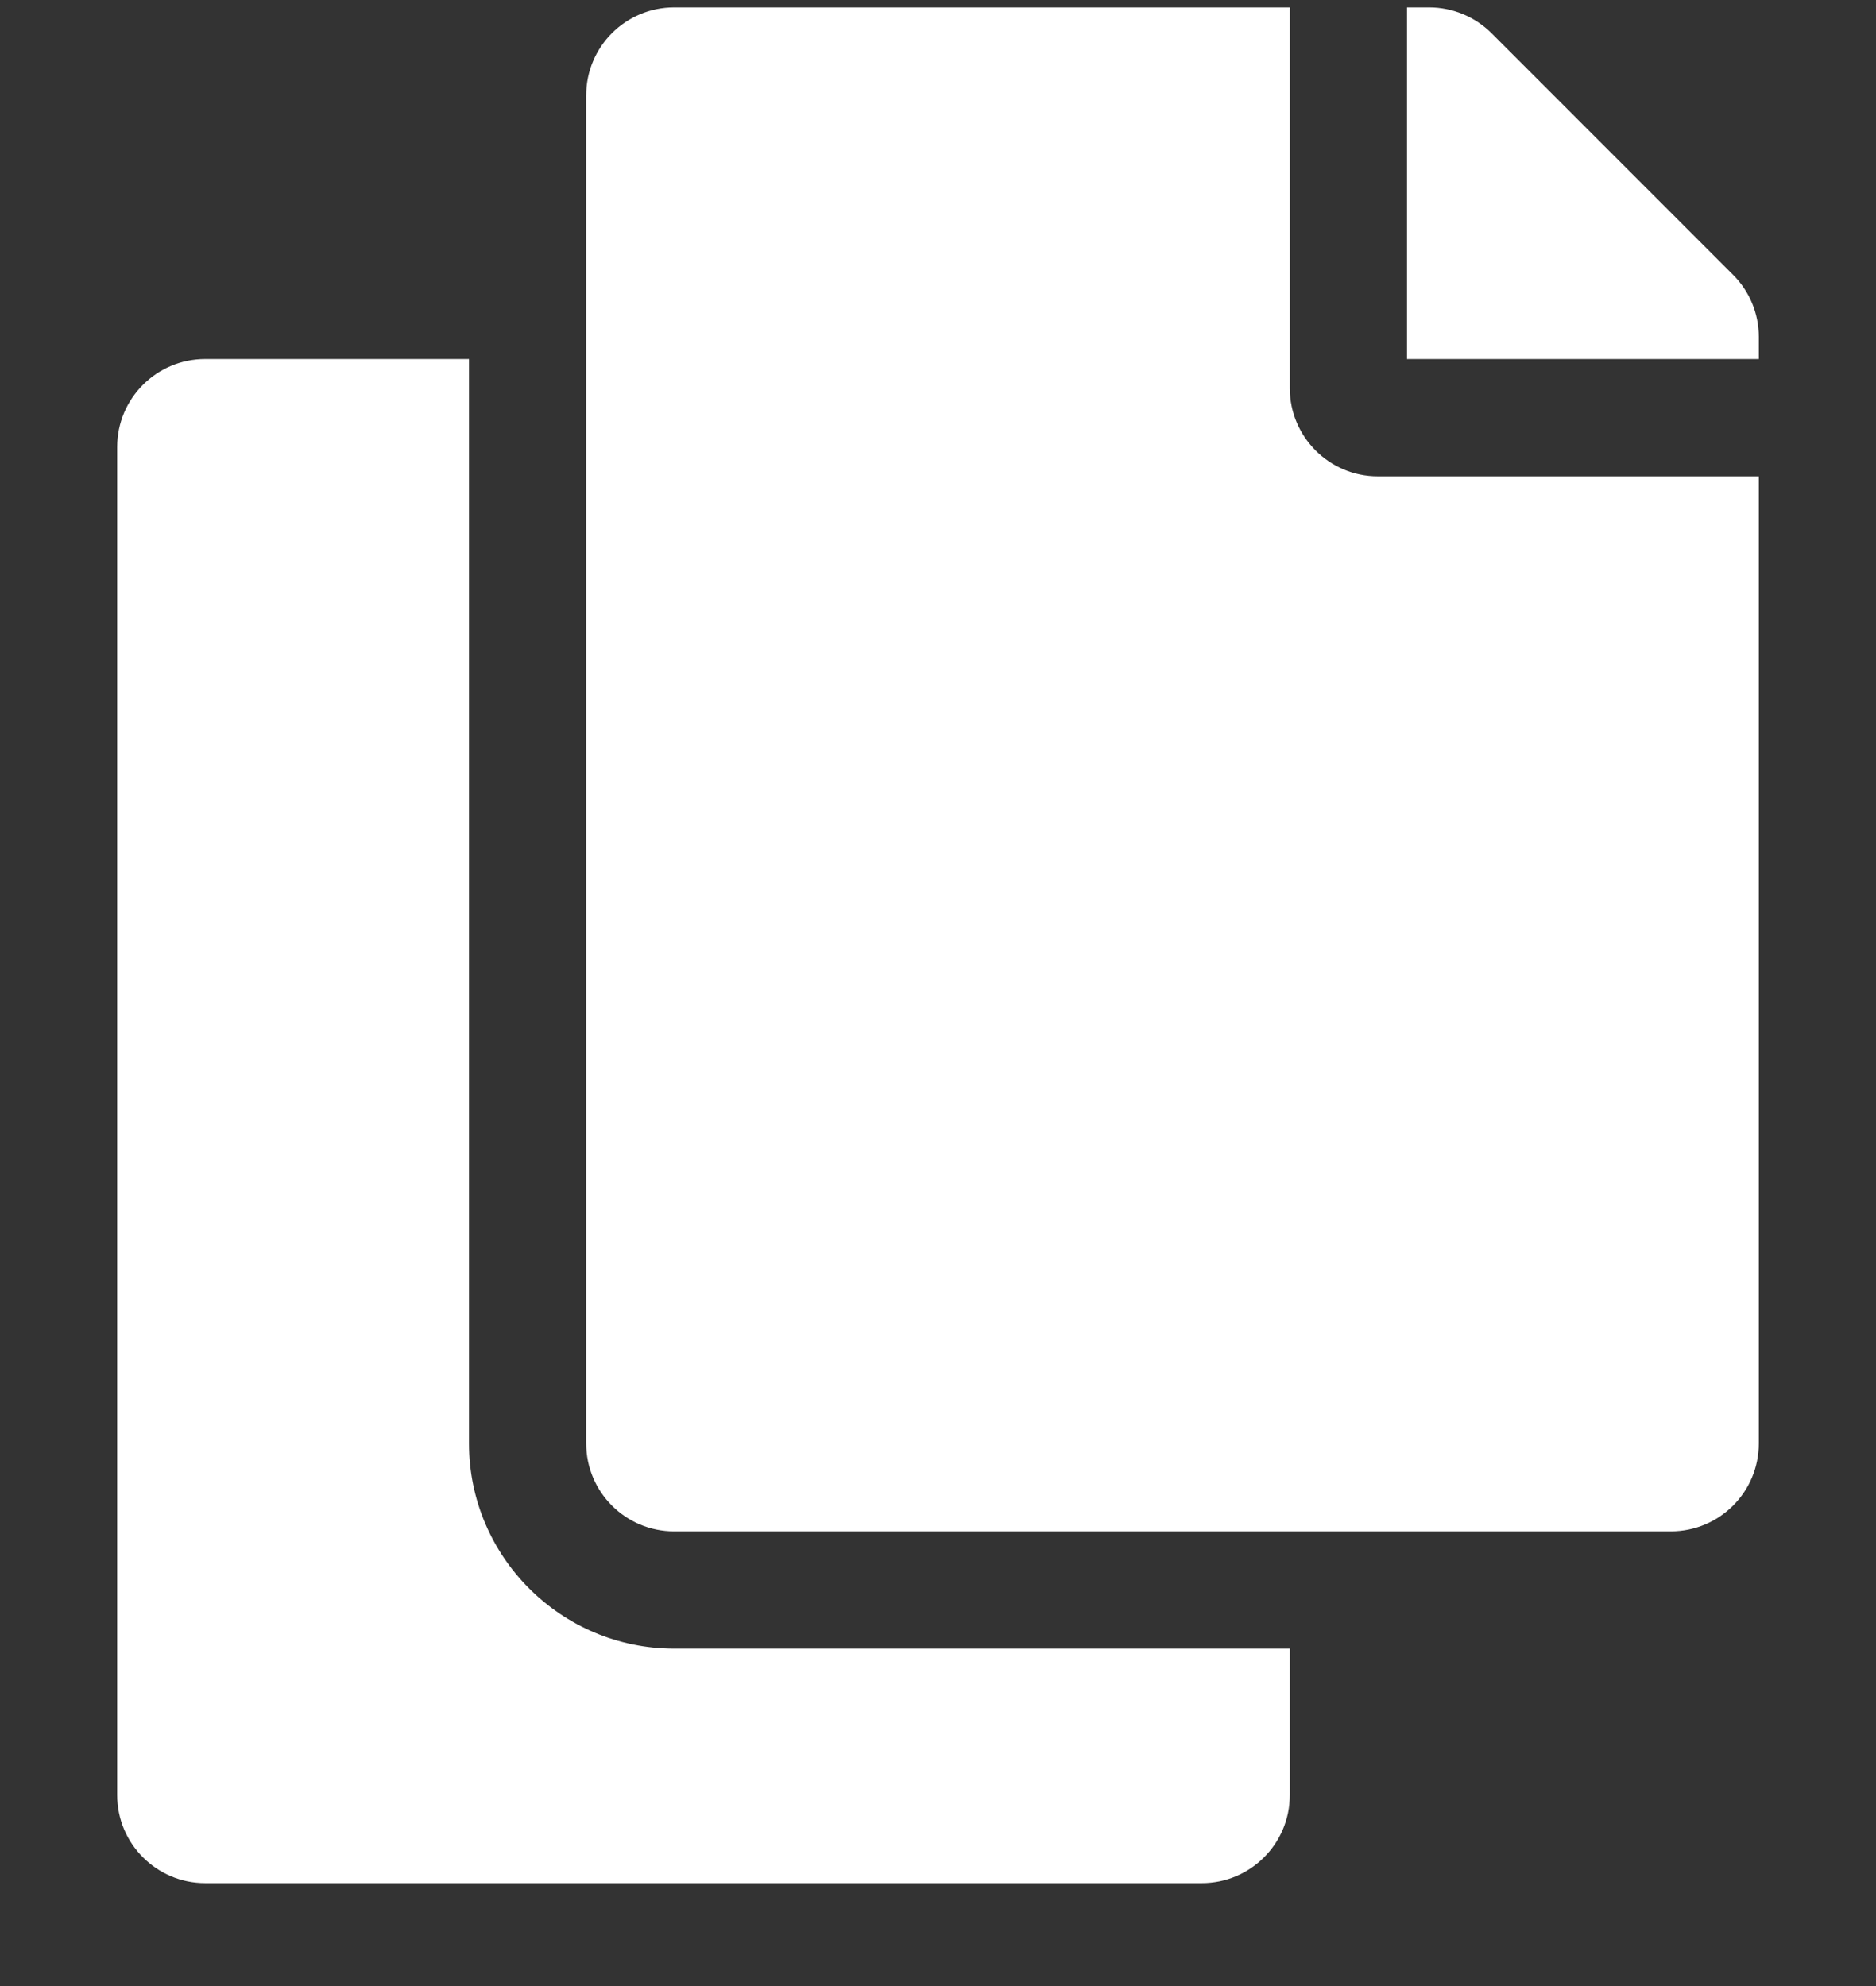 <svg width="17" height="18" viewBox="0 0 17 18" fill="none" xmlns="http://www.w3.org/2000/svg">
<rect x="0" y="0" width="17" height="18" fill="#333333" stroke="none"/>
<g clip-path="url(#clip0_15_28166)">
<path d="M11.688 14.942V16.27C11.688 16.71 11.331 17.067 10.891 17.067H1.859C1.419 17.067 1.062 16.71 1.062 16.27V4.051C1.062 3.611 1.419 3.254 1.859 3.254H4.25V13.082C4.25 14.108 5.084 14.942 6.109 14.942H11.688ZM11.688 3.52V0.067H6.109C5.669 0.067 5.312 0.424 5.312 0.864V13.082C5.312 13.523 5.669 13.879 6.109 13.879H15.141C15.581 13.879 15.938 13.523 15.938 13.082V4.317H12.484C12.046 4.317 11.688 3.958 11.688 3.52ZM15.704 2.49L13.515 0.3C13.365 0.151 13.162 0.067 12.951 0.067L12.75 0.067V3.254H15.938V3.053C15.938 2.842 15.854 2.639 15.704 2.49Z" fill="white"/>
</g>
<defs>
<clipPath id="clip0_15_28166">
<rect width="17" height="17" fill="white" transform="translate(0 0.067)"/>
</clipPath>
</defs>
</svg>
